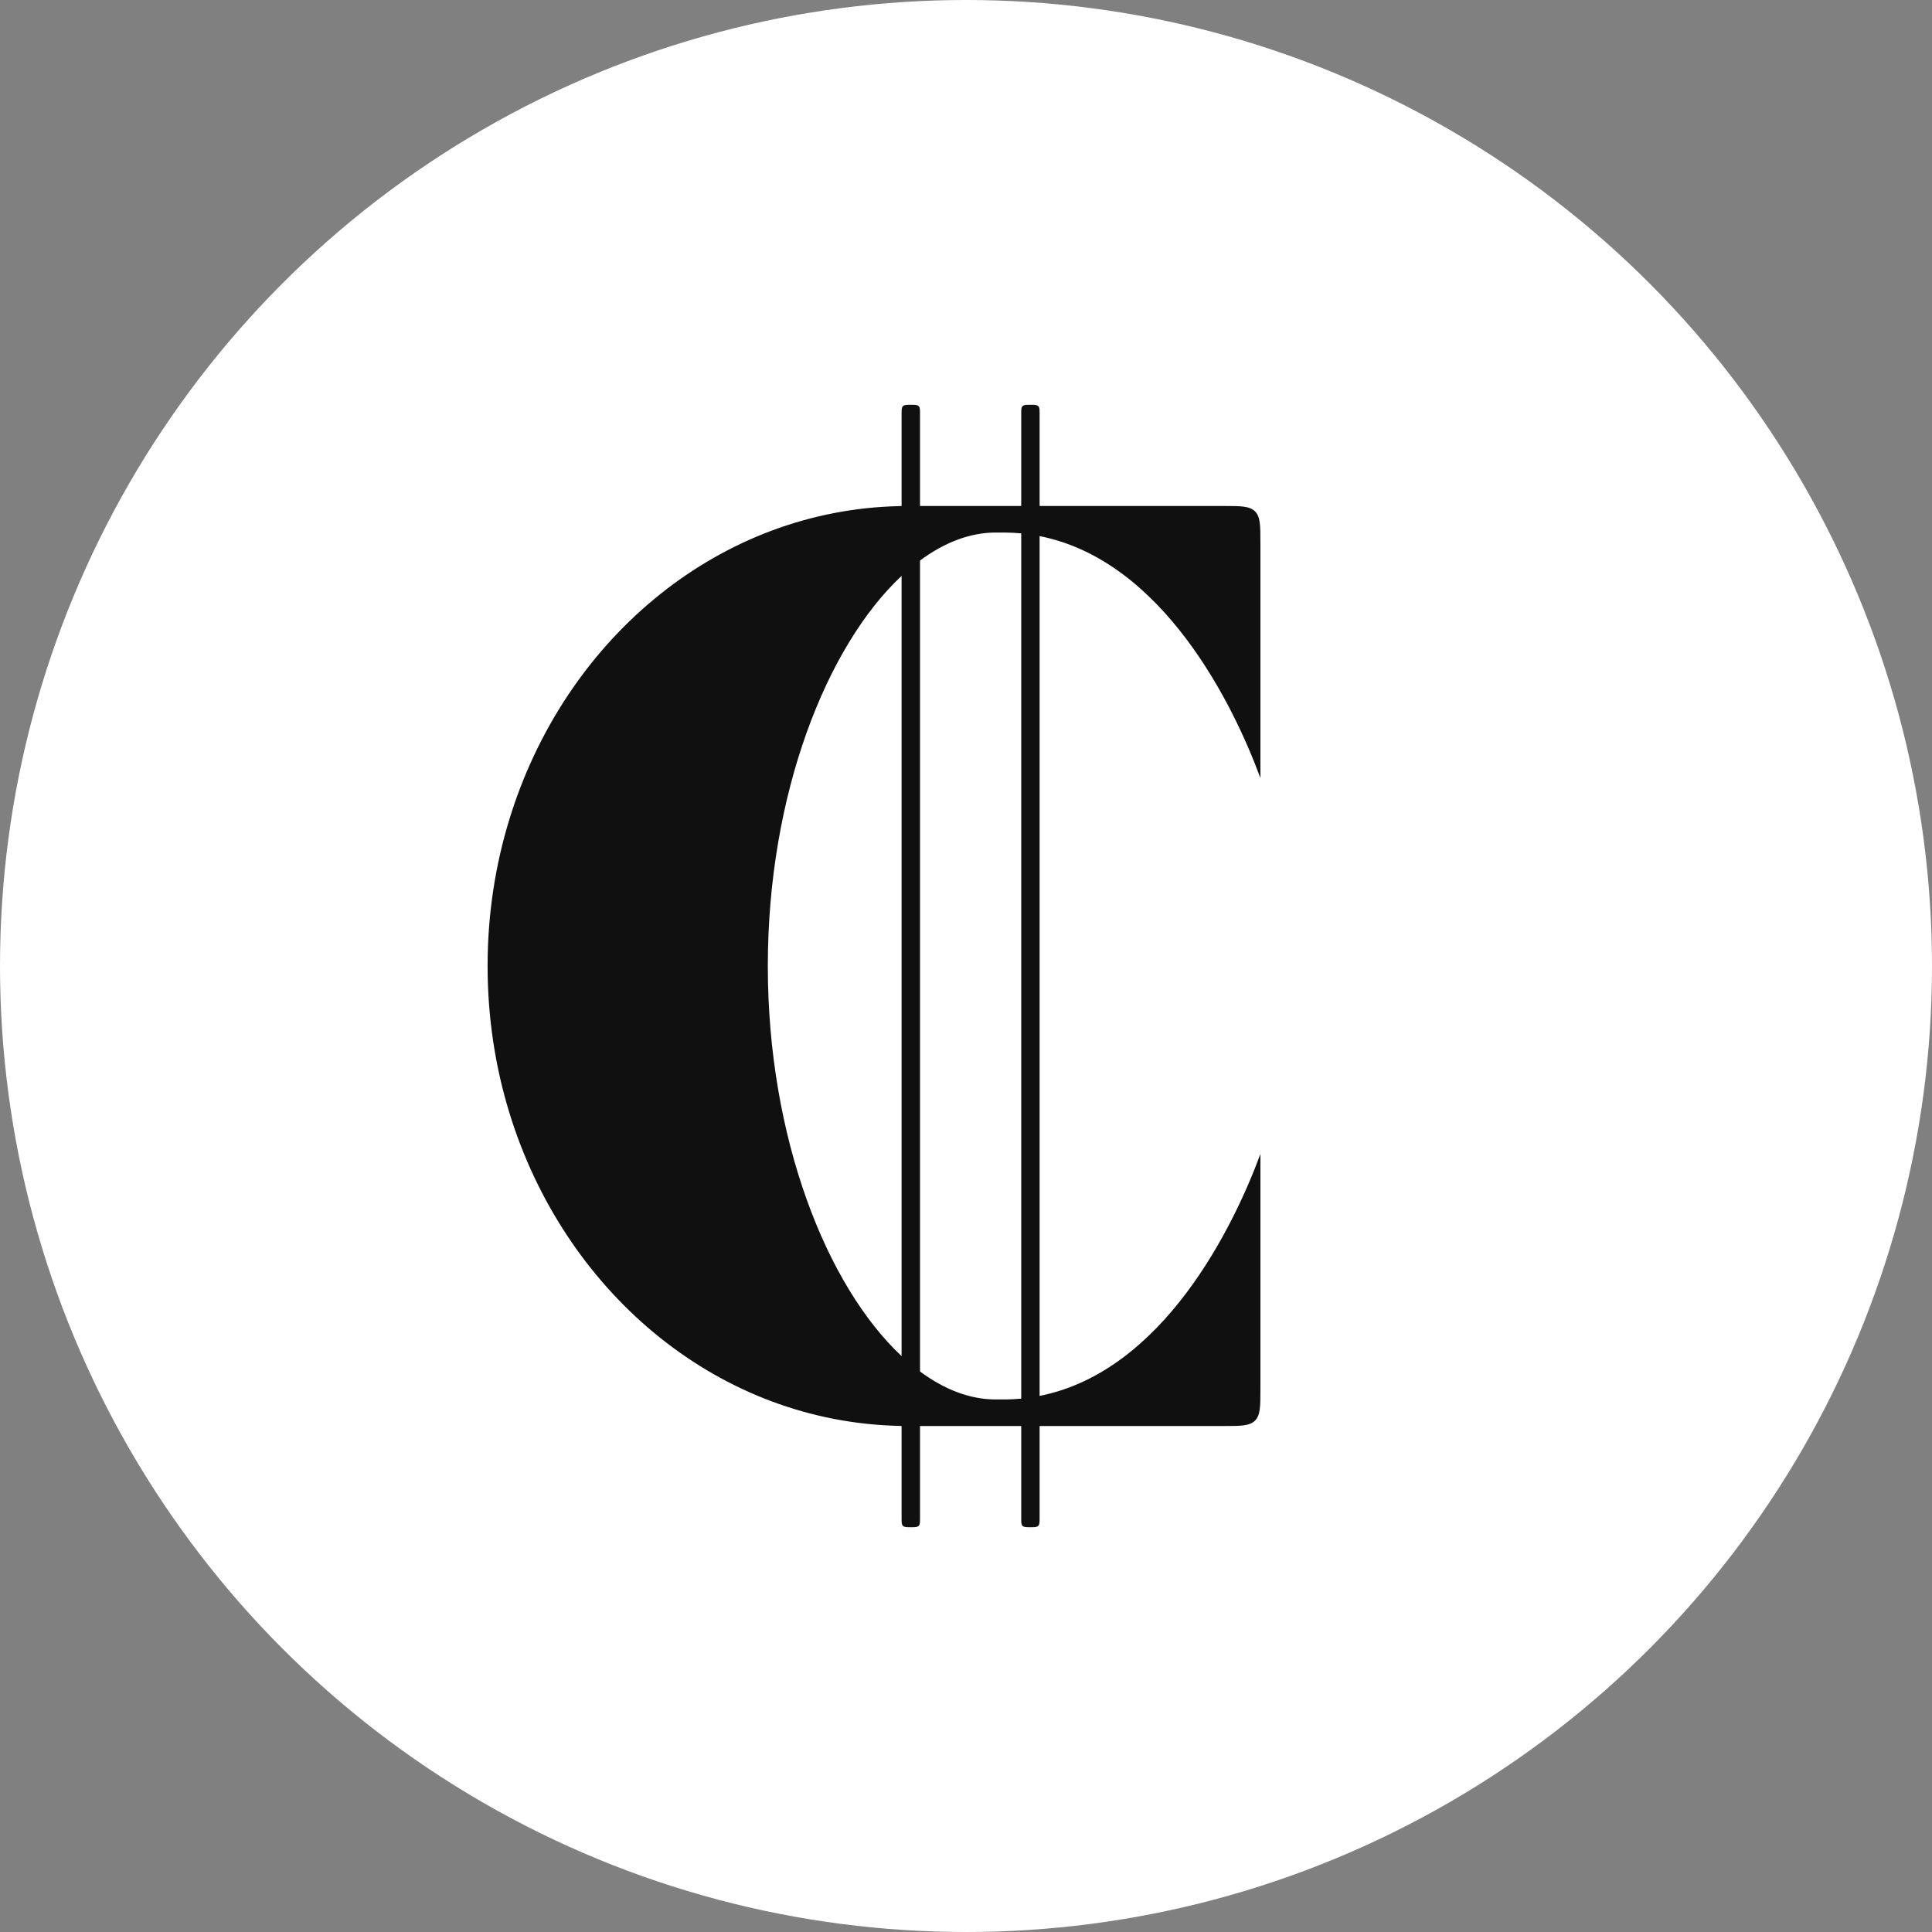 <svg width="50" height="50" viewBox="0 0 50 50" fill="none" xmlns="http://www.w3.org/2000/svg">
<rect x="0" y="0" width="50" height="50" fill="#808080" stroke="none"/>
<circle cx="25" cy="25" r="25" fill="white"/>
<path fill-rule="evenodd" clip-rule="evenodd" d="M23.775 39.489C23.74 39.524 23.684 39.524 23.572 39.524C23.459 39.524 23.403 39.524 23.368 39.489C23.333 39.454 23.333 39.398 23.333 39.286V36.904C23.242 36.902 23.152 36.899 23.062 36.895C18.451 36.698 14.585 33.37 13.182 28.797C12.817 27.608 12.619 26.332 12.619 25C12.619 23.668 12.817 22.392 13.183 21.203C14.585 16.63 18.451 13.302 23.062 13.105C23.152 13.101 23.243 13.098 23.333 13.096V10.714C23.333 10.602 23.333 10.546 23.368 10.511C23.403 10.476 23.459 10.476 23.572 10.476C23.684 10.476 23.74 10.476 23.775 10.511C23.81 10.546 23.81 10.602 23.81 10.714V13.095H26.429V10.714C26.429 10.602 26.429 10.546 26.463 10.511C26.498 10.476 26.555 10.476 26.667 10.476C26.779 10.476 26.835 10.476 26.87 10.511C26.905 10.546 26.905 10.602 26.905 10.714V13.095H31.667C32.116 13.095 32.34 13.095 32.48 13.235C32.619 13.374 32.619 13.599 32.619 14.048V20.135C31.933 18.272 30.11 14.508 26.905 13.874L26.905 36.126C30.11 35.492 31.933 31.728 32.619 29.865V35.952C32.619 36.401 32.619 36.626 32.48 36.765C32.34 36.905 32.116 36.905 31.667 36.905L26.905 36.905V39.286C26.905 39.398 26.905 39.454 26.87 39.489C26.835 39.524 26.779 39.524 26.667 39.524C26.555 39.524 26.498 39.524 26.463 39.489C26.429 39.454 26.429 39.398 26.429 39.286V36.905L23.81 36.905V39.286C23.81 39.398 23.81 39.454 23.775 39.489ZM23.333 35.096L23.333 14.904C21.392 16.72 19.871 20.552 19.871 25C19.871 29.448 21.392 33.28 23.333 35.096ZM23.81 35.494C24.44 35.961 25.103 36.217 25.765 36.218H25.979C26 36.218 26.021 36.218 26.042 36.218C26.173 36.215 26.302 36.208 26.429 36.196L26.429 13.804C26.302 13.792 26.173 13.785 26.043 13.783C26.021 13.782 26 13.782 25.979 13.782H25.765C25.103 13.783 24.44 14.039 23.81 14.506L23.81 35.494Z" fill="#101010"/>
</svg>
